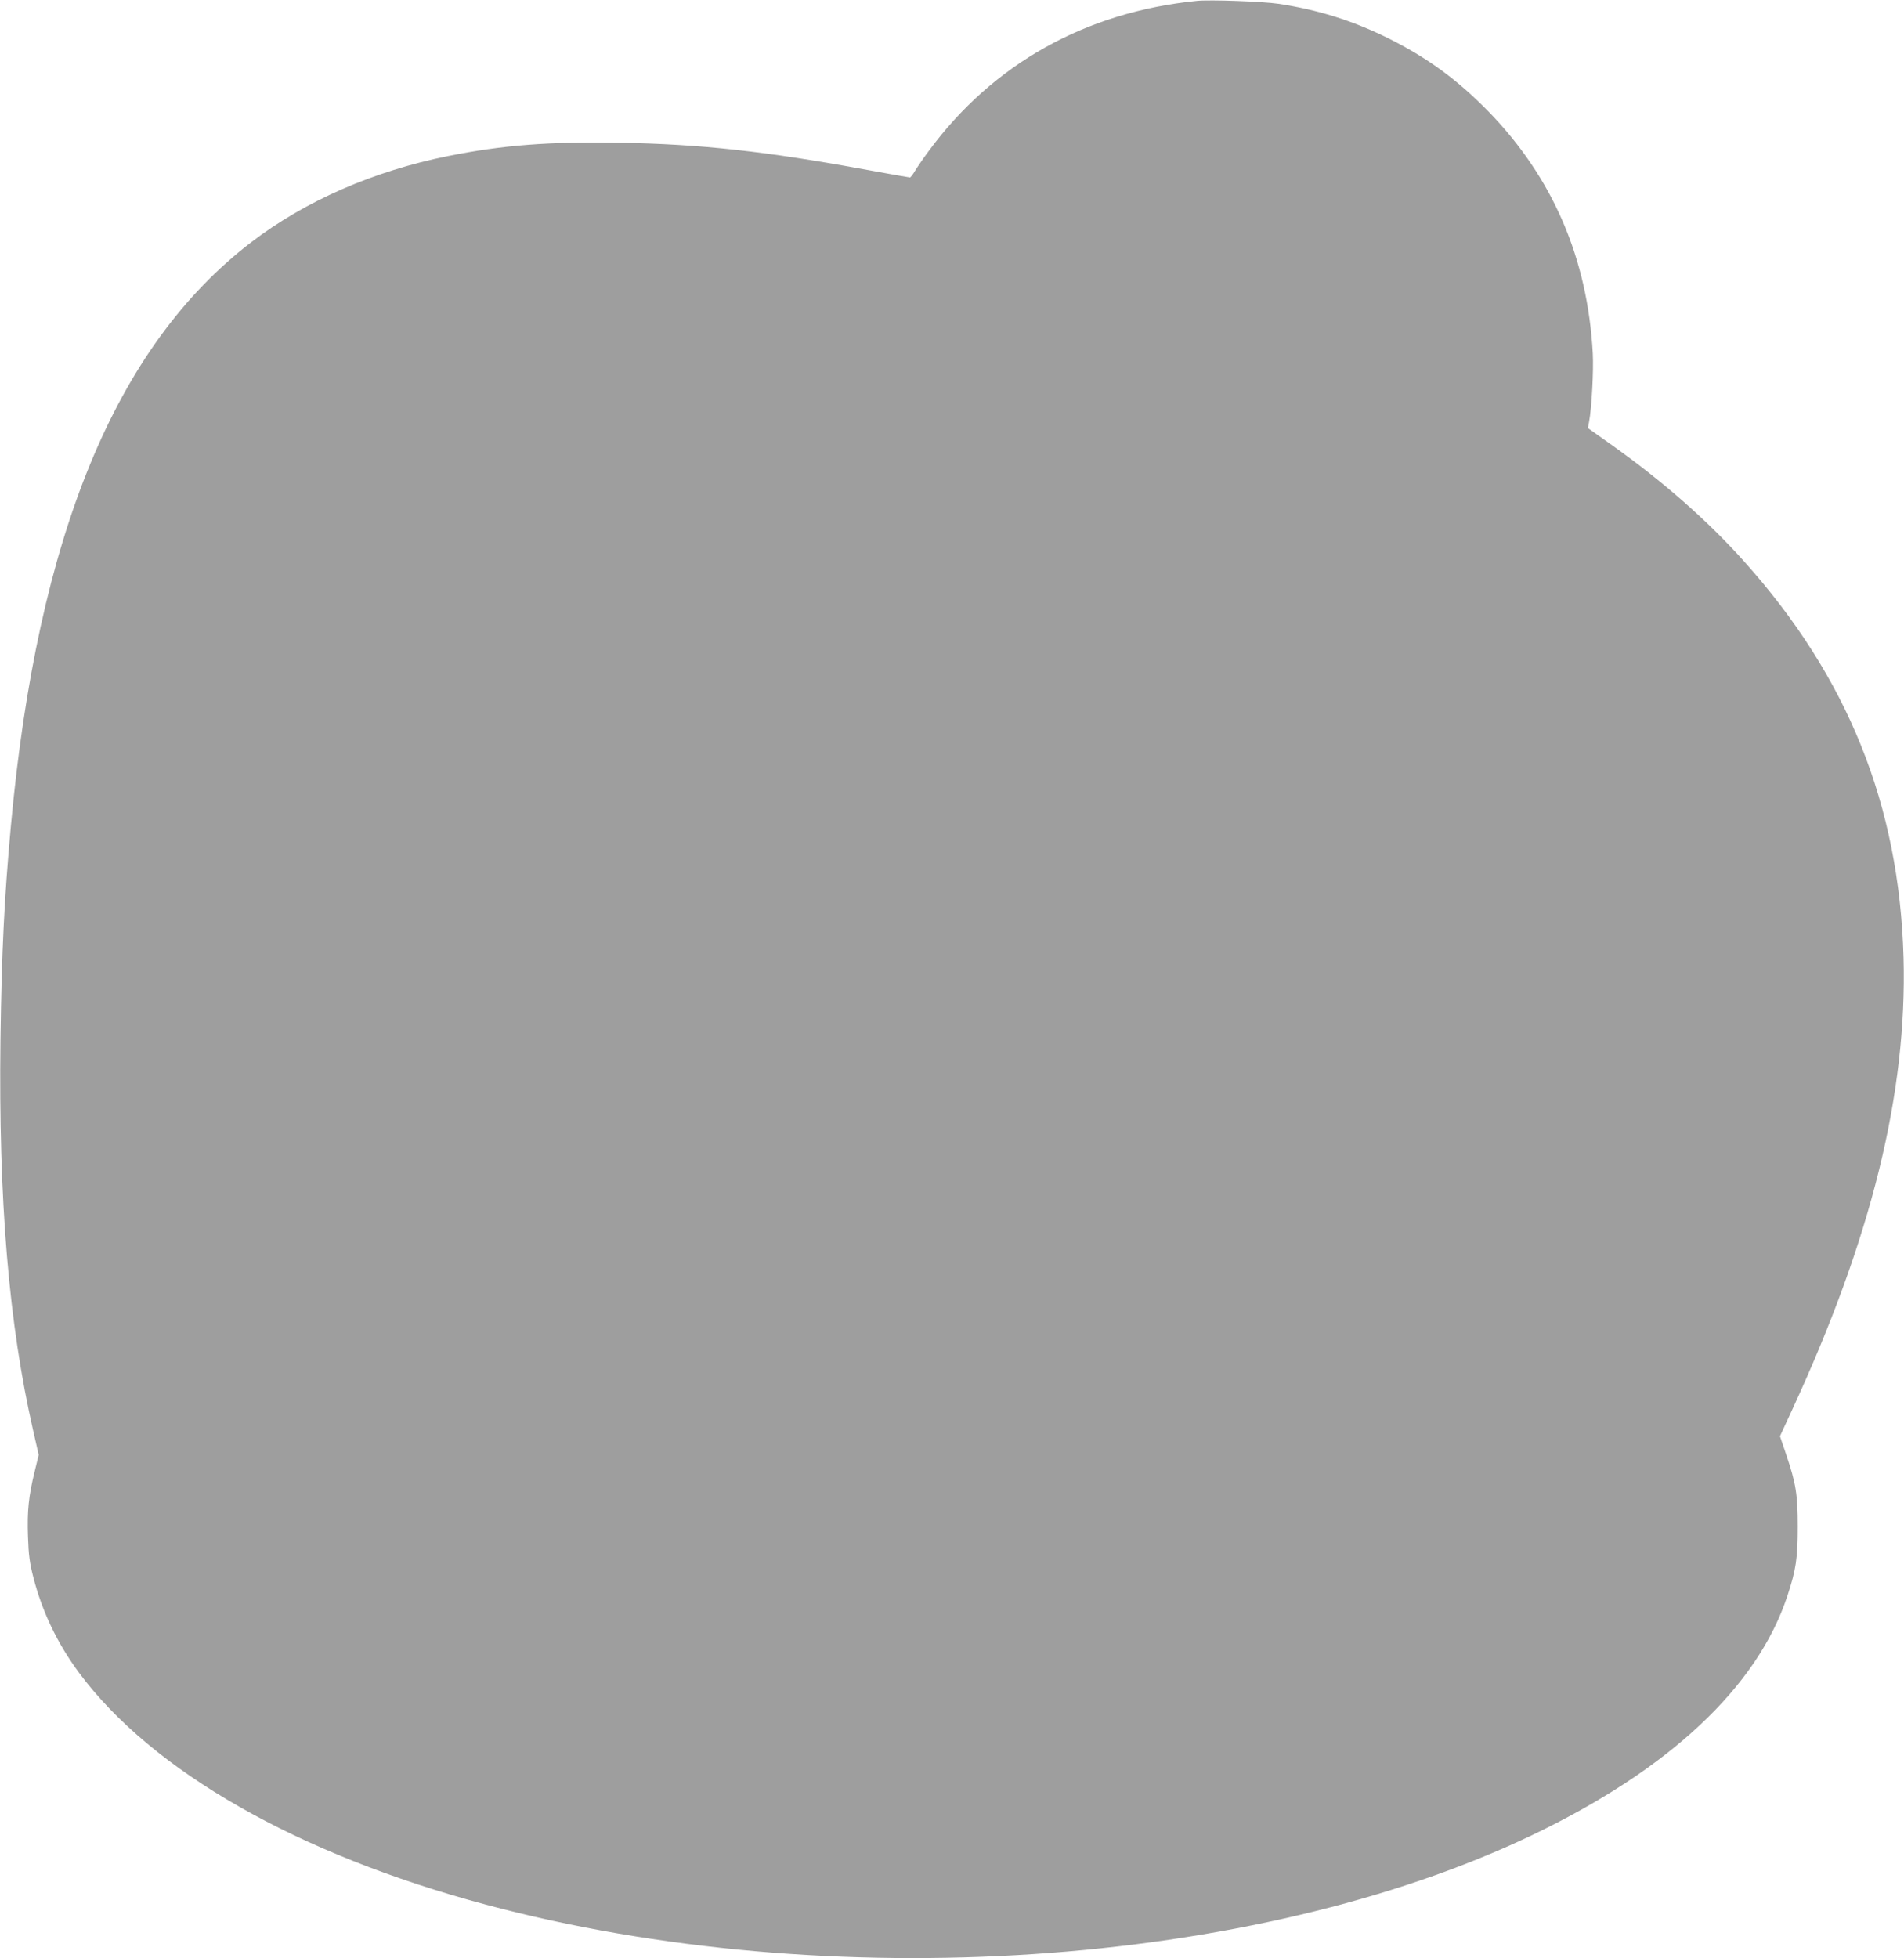 <?xml version="1.0" standalone="no"?>
<!DOCTYPE svg PUBLIC "-//W3C//DTD SVG 20010904//EN"
 "http://www.w3.org/TR/2001/REC-SVG-20010904/DTD/svg10.dtd">
<svg version="1.0" xmlns="http://www.w3.org/2000/svg"
 width="1245pt" height="1280pt" viewBox="0 0 1245 1280"
 preserveAspectRatio="xMidYMid meet">
<g transform="translate(0,1280) scale(0.1,-0.1)"
fill="#9e9e9e" stroke="none">
<path d="M7825 12794 c-727 -73 -1333 -412 -1752 -981 -36 -48 -76 -107 -90
-130 -14 -24 -29 -43 -33 -43 -5 0 -130 22 -277 49 -668 123 -1093 169 -1623
178 -464 8 -766 -16 -1120 -87 -487 -98 -936 -294 -1288 -564 -887 -680 -1397
-1917 -1571 -3816 -43 -473 -60 -813 -68 -1395 -13 -1054 54 -1857 214 -2557
l36 -158 -26 -107 c-40 -163 -50 -260 -44 -428 4 -121 11 -172 35 -265 58
-226 157 -432 298 -623 479 -645 1431 -1188 2662 -1517 2238 -599 5021 -414
6837 453 900 430 1477 970 1673 1567 56 169 67 246 67 450 0 211 -11 282 -76
474 l-40 118 77 167 c522 1128 755 2075 731 2961 -28 998 -365 1835 -1044
2592 -239 267 -537 528 -875 767 l-145 103 8 42 c17 91 30 337 24 446 -34 621
-261 1147 -680 1579 -206 211 -407 358 -670 487 -227 111 -448 180 -705 219
-100 15 -448 28 -535 19z"/>
</g>
</svg>
